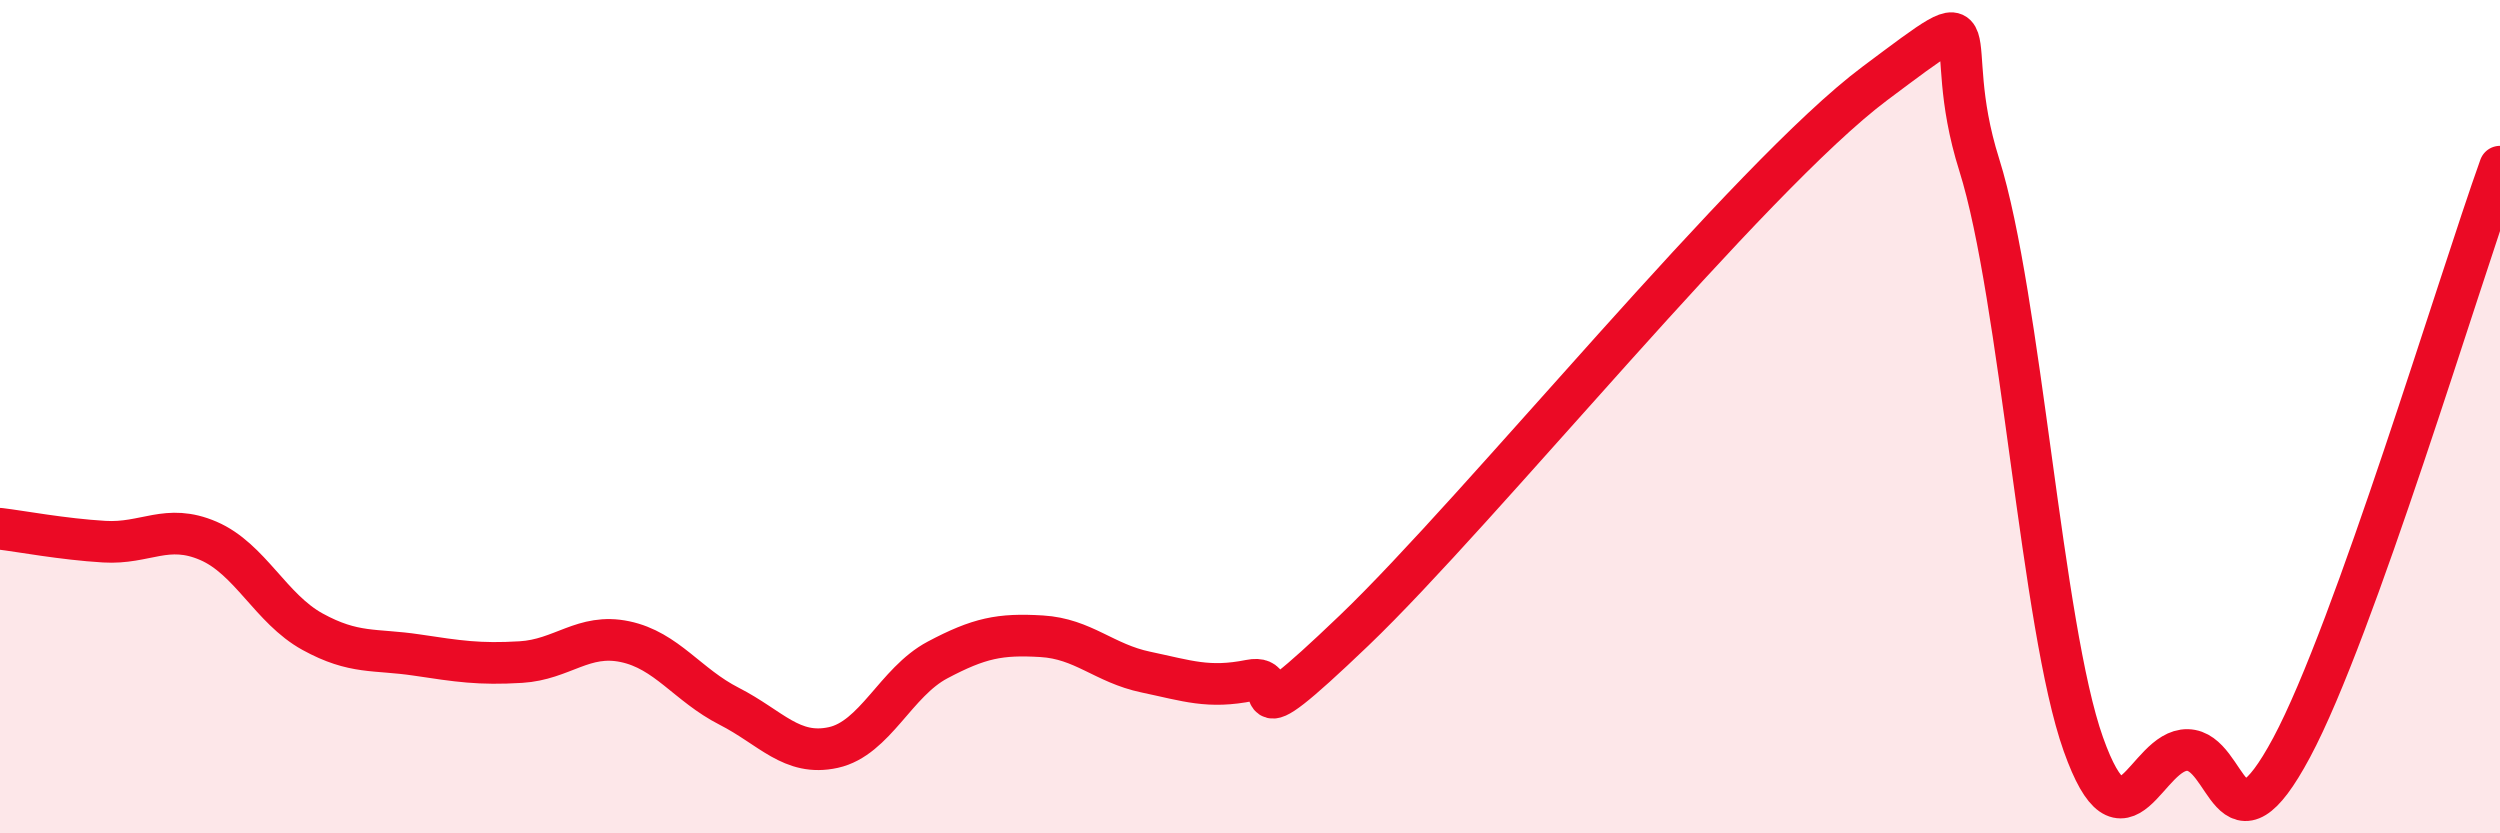 
    <svg width="60" height="20" viewBox="0 0 60 20" xmlns="http://www.w3.org/2000/svg">
      <path
        d="M 0,12.69 C 0.5,12.75 1.5,12.94 2.5,13 C 3.5,13.06 4,12.55 5,12.98 C 6,13.41 6.5,14.61 7.5,15.16 C 8.5,15.71 9,15.57 10,15.72 C 11,15.87 11.5,15.95 12.5,15.89 C 13.5,15.83 14,15.19 15,15.4 C 16,15.61 16.5,16.44 17.5,16.95 C 18.5,17.46 19,18.16 20,17.94 C 21,17.72 21.5,16.37 22.5,15.84 C 23.5,15.31 24,15.21 25,15.27 C 26,15.33 26.5,15.92 27.5,16.13 C 28.5,16.34 29,16.53 30,16.33 C 31,16.13 29.5,18 32.5,15.13 C 35.5,12.26 42,4.24 45,2 C 48,-0.24 46.5,0.78 47.5,3.95 C 48.5,7.12 49,15.05 50,17.86 C 51,20.67 51.5,17.98 52.5,18 C 53.5,18.02 53.5,20.74 55,17.94 C 56.5,15.14 59,6.79 60,4L60 20L0 20Z"
        fill="#EB0A25"
        opacity="0.1"
        stroke-linecap="round"
        stroke-linejoin="round"
      />
      <path
        d="M 0,12.69 C 0.5,12.75 1.5,12.94 2.5,13 C 3.5,13.06 4,12.55 5,12.98 C 6,13.41 6.5,14.61 7.5,15.16 C 8.5,15.71 9,15.57 10,15.72 C 11,15.87 11.5,15.95 12.5,15.89 C 13.5,15.83 14,15.19 15,15.4 C 16,15.61 16.5,16.44 17.5,16.95 C 18.5,17.46 19,18.16 20,17.94 C 21,17.72 21.5,16.37 22.5,15.84 C 23.5,15.31 24,15.21 25,15.27 C 26,15.33 26.5,15.92 27.5,16.13 C 28.5,16.34 29,16.53 30,16.33 C 31,16.13 29.5,18 32.5,15.13 C 35.5,12.26 42,4.24 45,2 C 48,-0.24 46.5,0.78 47.5,3.95 C 48.5,7.12 49,15.05 50,17.86 C 51,20.67 51.5,17.98 52.5,18 C 53.5,18.02 53.5,20.74 55,17.94 C 56.5,15.14 59,6.79 60,4"
        stroke="#EB0A25"
        stroke-width="1"
        fill="none"
        stroke-linecap="round"
        stroke-linejoin="round"
      />
    </svg>
  